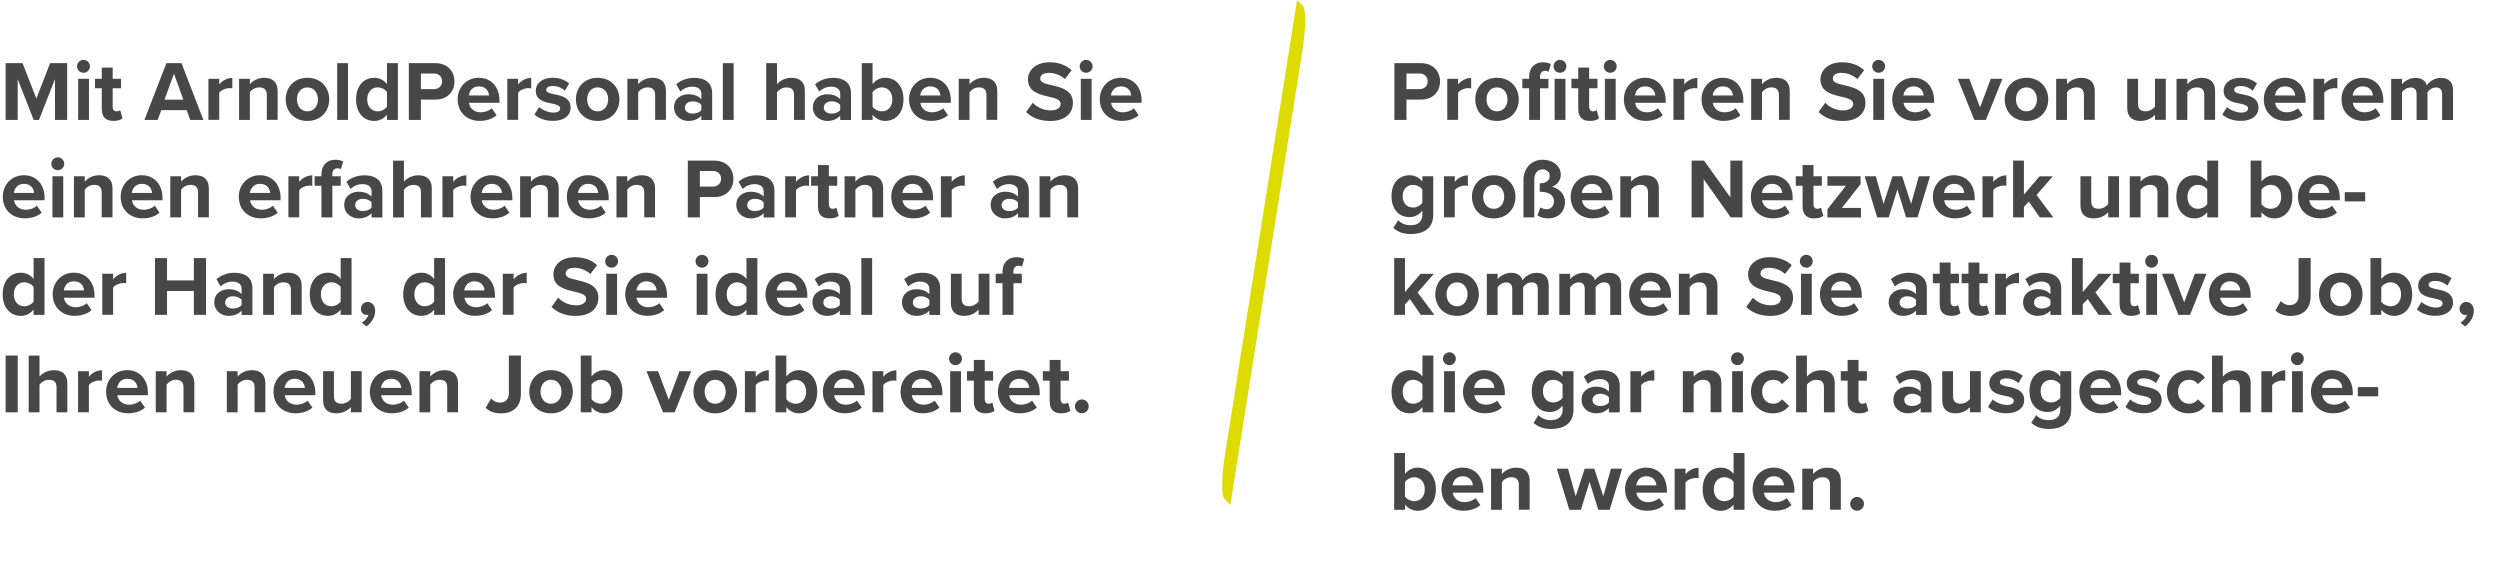 <?xml version="1.0" encoding="UTF-8"?>
<svg id="Ebene_2" data-name="Ebene 2" xmlns="http://www.w3.org/2000/svg" viewBox="0 0 538.67 124.24">
  <g id="Ebene_1-2" data-name="Ebene 1">
    <g>
      <g>
        <path d="M11.85,25.84v-8.8l-3.45,8.8h-1.14l-3.45-8.8v8.8H1.21V13.61h3.65l2.97,7.63,2.97-7.63h3.67v12.23h-2.62Z" fill="#484747"/>
        <path d="M16.6,14.29c0-.77,.64-1.39,1.39-1.39s1.39,.62,1.39,1.39-.62,1.39-1.39,1.39-1.39-.62-1.39-1.39Zm.24,11.55v-8.86h2.33v8.86h-2.33Z" fill="#484747"/>
        <path d="M21.93,23.64v-4.62h-1.47v-2.04h1.47v-2.42h2.35v2.42h1.8v2.04h-1.8v4c0,.55,.29,.97,.81,.97,.35,0,.68-.13,.81-.26l.5,1.76c-.35,.31-.97,.57-1.94,.57-1.63,0-2.51-.84-2.51-2.42Z" fill="#484747"/>
        <path d="M40.99,25.84l-.77-2.11h-5.47l-.77,2.11h-2.86l4.73-12.23h3.26l4.71,12.23h-2.84Zm-3.5-9.98l-2.04,5.61h4.05l-2.02-5.61Z" fill="#484747"/>
        <path d="M44.91,25.84v-8.86h2.33v1.21c.62-.79,1.72-1.41,2.82-1.41v2.27c-.17-.04-.39-.06-.64-.06-.77,0-1.8,.42-2.18,.99v5.85h-2.33Z" fill="#484747"/>
        <path d="M57.49,25.84v-5.36c0-1.23-.64-1.65-1.63-1.65-.92,0-1.63,.51-2.02,1.05v5.96h-2.33v-8.86h2.33v1.16c.57-.68,1.65-1.38,3.1-1.38,1.94,0,2.88,1.1,2.88,2.82v6.25h-2.33Z" fill="#484747"/>
        <path d="M61.56,21.4c0-2.51,1.76-4.64,4.68-4.64s4.7,2.13,4.7,4.64-1.76,4.66-4.7,4.66-4.68-2.13-4.68-4.66Zm6.95,0c0-1.38-.83-2.57-2.27-2.57s-2.26,1.19-2.26,2.57,.81,2.59,2.26,2.59,2.27-1.19,2.27-2.59Z" fill="#484747"/>
        <path d="M72.65,25.84V13.61h2.33v12.23h-2.33Z" fill="#484747"/>
        <path d="M83.38,25.84v-1.12c-.7,.86-1.67,1.34-2.73,1.34-2.24,0-3.93-1.69-3.93-4.64s1.67-4.66,3.93-4.66c1.05,0,2.04,.46,2.73,1.36v-4.51h2.35v12.23h-2.35Zm0-6c-.4-.59-1.23-1.01-2.02-1.01-1.32,0-2.24,1.05-2.24,2.59s.92,2.57,2.24,2.57c.79,0,1.61-.42,2.02-1.01v-3.14Z" fill="#484747"/>
        <path d="M88.09,25.84V13.61h5.72c2.66,0,4.11,1.8,4.11,3.94s-1.47,3.91-4.11,3.91h-3.12v4.38h-2.6Zm5.37-10h-2.77v3.37h2.77c1.03,0,1.8-.66,1.8-1.69s-.77-1.69-1.8-1.69Z" fill="#484747"/>
        <path d="M103.18,16.76c2.64,0,4.44,1.98,4.44,4.88v.51h-6.58c.15,1.12,1.05,2.05,2.55,2.05,.83,0,1.8-.33,2.37-.88l1.03,1.5c-.9,.83-2.27,1.23-3.65,1.23-2.7,0-4.73-1.82-4.73-4.66,0-2.57,1.89-4.64,4.59-4.64Zm-2.18,3.81h4.37c-.05-.84-.64-1.96-2.18-1.96-1.45,0-2.07,1.08-2.18,1.96Z" fill="#484747"/>
        <path d="M109.31,25.84v-8.86h2.33v1.21c.62-.79,1.72-1.41,2.82-1.41v2.27c-.17-.04-.39-.06-.64-.06-.77,0-1.8,.42-2.18,.99v5.85h-2.33Z" fill="#484747"/>
        <path d="M116.15,23.05c.64,.61,1.96,1.21,3.06,1.21,1.01,0,1.49-.35,1.49-.9,0-.62-.77-.84-1.78-1.05-1.52-.29-3.48-.66-3.48-2.77,0-1.49,1.3-2.79,3.63-2.79,1.5,0,2.7,.51,3.56,1.21l-.92,1.6c-.53-.57-1.54-1.03-2.62-1.03-.84,0-1.39,.31-1.39,.83,0,.55,.7,.75,1.69,.95,1.52,.29,3.56,.7,3.56,2.9,0,1.63-1.38,2.84-3.83,2.84-1.54,0-3.03-.51-3.96-1.38l1.01-1.63Z" fill="#484747"/>
        <path d="M124.09,21.4c0-2.51,1.76-4.64,4.68-4.64s4.7,2.13,4.7,4.64-1.76,4.66-4.7,4.66-4.68-2.13-4.68-4.66Zm6.95,0c0-1.38-.83-2.57-2.27-2.57s-2.26,1.19-2.26,2.57,.81,2.59,2.26,2.59,2.27-1.19,2.27-2.59Z" fill="#484747"/>
        <path d="M141.16,25.84v-5.36c0-1.23-.64-1.65-1.63-1.65-.92,0-1.63,.51-2.02,1.05v5.96h-2.33v-8.86h2.33v1.16c.57-.68,1.65-1.38,3.1-1.38,1.94,0,2.88,1.1,2.88,2.82v6.25h-2.33Z" fill="#484747"/>
        <path d="M151.12,25.84v-.92c-.61,.72-1.65,1.14-2.81,1.14-1.41,0-3.08-.95-3.08-2.93s1.67-2.82,3.08-2.82c1.17,0,2.22,.37,2.81,1.08v-1.23c0-.9-.77-1.49-1.94-1.49-.95,0-1.83,.35-2.59,1.05l-.88-1.56c1.08-.95,2.48-1.39,3.87-1.39,2.02,0,3.87,.81,3.87,3.36v5.72h-2.33Zm0-3.23c-.39-.51-1.12-.77-1.87-.77-.92,0-1.67,.5-1.67,1.34s.75,1.3,1.67,1.3c.75,0,1.49-.26,1.87-.77v-1.1Z" fill="#484747"/>
        <path d="M155.75,25.84V13.61h2.33v12.23h-2.33Z" fill="#484747"/>
        <path d="M171.09,25.84v-5.39c0-1.23-.64-1.61-1.65-1.61-.9,0-1.61,.51-2.02,1.05v5.96h-2.33V13.61h2.33v4.53c.57-.68,1.67-1.38,3.12-1.38,1.94,0,2.88,1.06,2.88,2.79v6.29h-2.33Z" fill="#484747"/>
        <path d="M181.04,25.84v-.92c-.61,.72-1.65,1.14-2.81,1.14-1.41,0-3.08-.95-3.08-2.93s1.67-2.82,3.08-2.82c1.17,0,2.22,.37,2.81,1.08v-1.23c0-.9-.77-1.49-1.94-1.49-.95,0-1.83,.35-2.59,1.05l-.88-1.56c1.08-.95,2.48-1.39,3.87-1.39,2.02,0,3.87,.81,3.87,3.36v5.72h-2.33Zm0-3.23c-.39-.51-1.12-.77-1.87-.77-.92,0-1.67,.5-1.67,1.34s.75,1.3,1.67,1.3c.75,0,1.49-.26,1.87-.77v-1.1Z" fill="#484747"/>
        <path d="M185.68,25.84V13.61h2.33v4.51c.7-.9,1.69-1.36,2.73-1.36,2.26,0,3.93,1.76,3.93,4.66s-1.69,4.64-3.93,4.64c-1.06,0-2.04-.48-2.73-1.34v1.12h-2.33Zm2.33-2.84c.39,.57,1.25,.99,2,.99,1.36,0,2.26-1.03,2.26-2.57s-.9-2.59-2.26-2.59c-.75,0-1.61,.44-2,1.03v3.14Z" fill="#484747"/>
        <path d="M200.44,16.76c2.64,0,4.44,1.98,4.44,4.88v.51h-6.58c.15,1.12,1.05,2.05,2.55,2.05,.83,0,1.8-.33,2.37-.88l1.03,1.5c-.9,.83-2.27,1.23-3.65,1.23-2.7,0-4.73-1.82-4.73-4.66,0-2.57,1.89-4.64,4.59-4.64Zm-2.18,3.81h4.37c-.05-.84-.64-1.96-2.18-1.96-1.45,0-2.07,1.08-2.18,1.96Z" fill="#484747"/>
        <path d="M212.55,25.84v-5.36c0-1.23-.64-1.65-1.63-1.65-.92,0-1.63,.51-2.02,1.05v5.96h-2.33v-8.86h2.33v1.16c.57-.68,1.65-1.38,3.1-1.38,1.94,0,2.88,1.1,2.88,2.82v6.25h-2.33Z" fill="#484747"/>
        <path d="M222.52,22.14c.86,.9,2.2,1.65,3.89,1.65,1.43,0,2.13-.68,2.13-1.38,0-.92-1.06-1.23-2.48-1.56-2-.46-4.57-1.01-4.57-3.74,0-2.04,1.76-3.69,4.64-3.69,1.94,0,3.56,.59,4.77,1.71l-1.45,1.91c-.99-.92-2.31-1.34-3.5-1.34s-1.8,.51-1.8,1.25c0,.83,1.03,1.08,2.44,1.41,2.02,.46,4.59,1.06,4.59,3.78,0,2.24-1.6,3.93-4.9,3.93-2.35,0-4.04-.79-5.19-1.94l1.43-1.98Z" fill="#484747"/>
        <path d="M232.64,14.29c0-.77,.64-1.39,1.39-1.39s1.39,.62,1.39,1.39-.62,1.39-1.39,1.39-1.39-.62-1.39-1.39Zm.24,11.55v-8.86h2.33v8.86h-2.33Z" fill="#484747"/>
        <path d="M241.54,16.76c2.64,0,4.44,1.98,4.44,4.88v.51h-6.58c.15,1.12,1.05,2.05,2.55,2.05,.83,0,1.8-.33,2.37-.88l1.03,1.5c-.9,.83-2.27,1.23-3.65,1.23-2.7,0-4.73-1.82-4.73-4.66,0-2.57,1.89-4.64,4.59-4.64Zm-2.18,3.81h4.37c-.05-.84-.64-1.96-2.18-1.96-1.45,0-2.07,1.08-2.18,1.96Z" fill="#484747"/>
        <path d="M5.17,37.76c2.64,0,4.44,1.98,4.44,4.88v.51H3.03c.15,1.12,1.05,2.05,2.55,2.05,.83,0,1.8-.33,2.37-.88l1.03,1.5c-.9,.83-2.27,1.23-3.65,1.23-2.7,0-4.73-1.82-4.73-4.66,0-2.57,1.89-4.64,4.59-4.64Zm-2.18,3.81H7.35c-.05-.84-.64-1.96-2.18-1.96-1.45,0-2.07,1.08-2.18,1.96Z" fill="#484747"/>
        <path d="M11.06,35.29c0-.77,.64-1.39,1.39-1.39s1.39,.62,1.39,1.39-.62,1.39-1.39,1.39-1.39-.62-1.39-1.39Zm.24,11.55v-8.86h2.33v8.86h-2.33Z" fill="#484747"/>
        <path d="M21.91,46.84v-5.36c0-1.23-.64-1.65-1.63-1.65-.92,0-1.63,.51-2.02,1.05v5.96h-2.33v-8.86h2.33v1.16c.57-.68,1.65-1.38,3.1-1.38,1.94,0,2.88,1.1,2.88,2.82v6.25h-2.33Z" fill="#484747"/>
        <path d="M30.57,37.76c2.64,0,4.44,1.98,4.44,4.88v.51h-6.58c.15,1.12,1.05,2.05,2.55,2.05,.83,0,1.8-.33,2.37-.88l1.03,1.5c-.9,.83-2.27,1.23-3.65,1.23-2.7,0-4.73-1.82-4.73-4.66,0-2.57,1.89-4.64,4.59-4.64Zm-2.18,3.81h4.37c-.05-.84-.64-1.96-2.18-1.96-1.45,0-2.07,1.08-2.18,1.96Z" fill="#484747"/>
        <path d="M42.67,46.84v-5.36c0-1.23-.64-1.65-1.63-1.65-.92,0-1.63,.51-2.02,1.05v5.96h-2.33v-8.86h2.33v1.16c.57-.68,1.65-1.38,3.1-1.38,1.94,0,2.88,1.1,2.88,2.82v6.25h-2.33Z" fill="#484747"/>
        <path d="M56.02,37.76c2.64,0,4.44,1.98,4.44,4.88v.51h-6.58c.15,1.12,1.05,2.05,2.55,2.05,.83,0,1.8-.33,2.37-.88l1.03,1.5c-.9,.83-2.27,1.23-3.65,1.23-2.7,0-4.73-1.82-4.73-4.66,0-2.57,1.89-4.64,4.59-4.64Zm-2.18,3.81h4.37c-.05-.84-.64-1.96-2.18-1.96-1.45,0-2.07,1.08-2.18,1.96Z" fill="#484747"/>
        <path d="M62.14,46.84v-8.86h2.33v1.21c.62-.79,1.72-1.41,2.82-1.41v2.27c-.17-.04-.39-.06-.64-.06-.77,0-1.8,.42-2.18,.99v5.85h-2.33Z" fill="#484747"/>
        <path d="M71.61,40.02v6.82h-2.35v-6.82h-1.47v-2.04h1.47v-.48c0-1.93,1.25-3.08,2.99-3.08,.66,0,1.27,.15,1.69,.37l-.48,1.65c-.2-.13-.48-.18-.75-.18-.66,0-1.1,.44-1.1,1.28v.44h1.8v2.04h-1.8Z" fill="#484747"/>
        <path d="M80.06,46.84v-.92c-.61,.72-1.65,1.14-2.81,1.14-1.41,0-3.08-.95-3.08-2.93s1.67-2.82,3.08-2.82c1.17,0,2.22,.37,2.81,1.08v-1.23c0-.9-.77-1.49-1.94-1.49-.95,0-1.83,.35-2.59,1.05l-.88-1.56c1.08-.95,2.48-1.39,3.87-1.39,2.02,0,3.87,.81,3.87,3.36v5.72h-2.33Zm0-3.23c-.39-.51-1.12-.77-1.87-.77-.92,0-1.67,.5-1.67,1.34s.75,1.3,1.67,1.3c.75,0,1.49-.26,1.87-.77v-1.1Z" fill="#484747"/>
        <path d="M90.7,46.84v-5.39c0-1.23-.64-1.61-1.65-1.61-.9,0-1.61,.51-2.02,1.05v5.96h-2.33v-12.23h2.33v4.53c.57-.68,1.67-1.38,3.12-1.38,1.94,0,2.88,1.06,2.88,2.79v6.29h-2.33Z" fill="#484747"/>
        <path d="M95.33,46.84v-8.86h2.33v1.21c.62-.79,1.72-1.41,2.82-1.41v2.27c-.17-.04-.39-.06-.64-.06-.77,0-1.8,.42-2.18,.99v5.85h-2.33Z" fill="#484747"/>
        <path d="M105.95,37.76c2.64,0,4.44,1.98,4.44,4.88v.51h-6.58c.15,1.12,1.05,2.05,2.55,2.05,.83,0,1.8-.33,2.37-.88l1.03,1.5c-.9,.83-2.27,1.23-3.65,1.23-2.7,0-4.73-1.82-4.73-4.66,0-2.57,1.89-4.64,4.59-4.64Zm-2.18,3.81h4.37c-.05-.84-.64-1.96-2.18-1.96-1.45,0-2.07,1.08-2.18,1.96Z" fill="#484747"/>
        <path d="M118.05,46.84v-5.36c0-1.23-.64-1.65-1.63-1.65-.92,0-1.63,.51-2.02,1.05v5.96h-2.33v-8.86h2.33v1.16c.57-.68,1.65-1.38,3.1-1.38,1.94,0,2.88,1.1,2.88,2.82v6.25h-2.33Z" fill="#484747"/>
        <path d="M126.71,37.76c2.64,0,4.44,1.98,4.44,4.88v.51h-6.58c.15,1.12,1.05,2.05,2.55,2.05,.83,0,1.8-.33,2.37-.88l1.03,1.5c-.9,.83-2.27,1.23-3.65,1.23-2.7,0-4.73-1.82-4.73-4.66,0-2.57,1.89-4.64,4.59-4.64Zm-2.18,3.81h4.37c-.05-.84-.64-1.96-2.18-1.96-1.45,0-2.07,1.08-2.18,1.96Z" fill="#484747"/>
        <path d="M138.81,46.84v-5.36c0-1.23-.64-1.65-1.63-1.65-.92,0-1.63,.51-2.02,1.05v5.96h-2.33v-8.86h2.33v1.16c.57-.68,1.65-1.38,3.1-1.38,1.94,0,2.88,1.1,2.88,2.82v6.25h-2.33Z" fill="#484747"/>
        <path d="M148.2,46.84v-12.23h5.72c2.66,0,4.11,1.8,4.11,3.94s-1.47,3.91-4.11,3.91h-3.12v4.38h-2.6Zm5.37-10h-2.77v3.37h2.77c1.03,0,1.8-.66,1.8-1.69s-.77-1.69-1.8-1.69Z" fill="#484747"/>
        <path d="M164.54,46.84v-.92c-.61,.72-1.65,1.14-2.81,1.14-1.41,0-3.08-.95-3.08-2.93s1.67-2.82,3.08-2.82c1.17,0,2.22,.37,2.81,1.08v-1.23c0-.9-.77-1.49-1.94-1.49-.95,0-1.83,.35-2.59,1.05l-.88-1.56c1.08-.95,2.48-1.39,3.87-1.39,2.02,0,3.87,.81,3.87,3.36v5.72h-2.33Zm0-3.23c-.39-.51-1.12-.77-1.87-.77-.92,0-1.67,.5-1.67,1.34s.75,1.3,1.67,1.3c.75,0,1.49-.26,1.87-.77v-1.1Z" fill="#484747"/>
        <path d="M169.18,46.84v-8.86h2.33v1.21c.62-.79,1.72-1.41,2.82-1.41v2.27c-.17-.04-.39-.06-.64-.06-.77,0-1.8,.42-2.18,.99v5.85h-2.33Z" fill="#484747"/>
        <path d="M176.24,44.64v-4.62h-1.47v-2.04h1.47v-2.42h2.35v2.42h1.8v2.04h-1.8v4c0,.55,.29,.97,.81,.97,.35,0,.68-.13,.81-.26l.5,1.76c-.35,.31-.97,.57-1.94,.57-1.63,0-2.51-.84-2.51-2.42Z" fill="#484747"/>
        <path d="M187.96,46.84v-5.36c0-1.23-.64-1.65-1.63-1.65-.92,0-1.63,.51-2.02,1.05v5.96h-2.33v-8.86h2.33v1.16c.57-.68,1.65-1.38,3.1-1.38,1.94,0,2.88,1.1,2.88,2.82v6.25h-2.33Z" fill="#484747"/>
        <path d="M196.61,37.76c2.64,0,4.44,1.98,4.44,4.88v.51h-6.58c.15,1.12,1.05,2.05,2.55,2.05,.83,0,1.8-.33,2.37-.88l1.03,1.5c-.9,.83-2.27,1.23-3.65,1.23-2.7,0-4.73-1.82-4.73-4.66,0-2.57,1.89-4.64,4.59-4.64Zm-2.18,3.81h4.37c-.05-.84-.64-1.96-2.18-1.96-1.45,0-2.07,1.08-2.18,1.96Z" fill="#484747"/>
        <path d="M202.73,46.84v-8.86h2.33v1.21c.62-.79,1.72-1.41,2.82-1.41v2.27c-.17-.04-.39-.06-.64-.06-.77,0-1.8,.42-2.18,.99v5.85h-2.33Z" fill="#484747"/>
        <path d="M219.35,46.84v-.92c-.61,.72-1.65,1.14-2.81,1.14-1.41,0-3.08-.95-3.08-2.93s1.67-2.82,3.08-2.82c1.17,0,2.22,.37,2.81,1.08v-1.23c0-.9-.77-1.49-1.94-1.49-.95,0-1.83,.35-2.59,1.05l-.88-1.56c1.08-.95,2.48-1.39,3.87-1.39,2.02,0,3.87,.81,3.87,3.36v5.72h-2.33Zm0-3.23c-.39-.51-1.12-.77-1.87-.77-.92,0-1.67,.5-1.67,1.34s.75,1.3,1.67,1.3c.75,0,1.49-.26,1.87-.77v-1.1Z" fill="#484747"/>
        <path d="M229.97,46.84v-5.36c0-1.23-.64-1.65-1.63-1.65-.92,0-1.63,.51-2.02,1.05v5.96h-2.33v-8.86h2.33v1.16c.57-.68,1.65-1.38,3.1-1.38,1.94,0,2.88,1.1,2.88,2.82v6.25h-2.33Z" fill="#484747"/>
        <path d="M7.24,67.84v-1.12c-.7,.86-1.67,1.34-2.73,1.34-2.24,0-3.93-1.69-3.93-4.64s1.67-4.66,3.93-4.66c1.05,0,2.04,.46,2.73,1.36v-4.51h2.35v12.23h-2.35Zm0-6c-.4-.59-1.23-1.01-2.02-1.01-1.32,0-2.24,1.05-2.24,2.59s.92,2.57,2.24,2.57c.79,0,1.61-.42,2.02-1.01v-3.14Z" fill="#484747"/>
        <path d="M15.92,58.76c2.64,0,4.44,1.98,4.44,4.88v.51h-6.58c.15,1.12,1.05,2.05,2.55,2.05,.83,0,1.8-.33,2.37-.88l1.03,1.5c-.9,.83-2.27,1.23-3.65,1.23-2.7,0-4.73-1.82-4.73-4.66,0-2.57,1.89-4.64,4.59-4.64Zm-2.18,3.81h4.37c-.05-.84-.64-1.96-2.18-1.96-1.45,0-2.07,1.08-2.18,1.96Z" fill="#484747"/>
        <path d="M22.04,67.84v-8.86h2.33v1.21c.62-.79,1.72-1.41,2.82-1.41v2.27c-.17-.04-.39-.06-.64-.06-.77,0-1.8,.42-2.18,.99v5.85h-2.33Z" fill="#484747"/>
        <path d="M41.77,67.84v-5.14h-5.78v5.14h-2.6v-12.23h2.6v4.81h5.78v-4.81h2.62v12.23h-2.62Z" fill="#484747"/>
        <path d="M52.06,67.84v-.92c-.61,.72-1.65,1.14-2.81,1.14-1.41,0-3.08-.95-3.08-2.93s1.67-2.82,3.08-2.82c1.17,0,2.22,.37,2.81,1.08v-1.23c0-.9-.77-1.49-1.94-1.49-.95,0-1.83,.35-2.59,1.05l-.88-1.56c1.08-.95,2.48-1.39,3.87-1.39,2.02,0,3.87,.81,3.87,3.36v5.72h-2.33Zm0-3.23c-.39-.51-1.12-.77-1.87-.77-.92,0-1.67,.5-1.67,1.34s.75,1.3,1.67,1.3c.75,0,1.49-.26,1.87-.77v-1.1Z" fill="#484747"/>
        <path d="M62.68,67.84v-5.36c0-1.23-.64-1.65-1.63-1.65-.92,0-1.63,.51-2.02,1.05v5.96h-2.33v-8.86h2.33v1.16c.57-.68,1.65-1.38,3.1-1.38,1.94,0,2.88,1.1,2.88,2.82v6.25h-2.33Z" fill="#484747"/>
        <path d="M73.4,67.84v-1.12c-.7,.86-1.67,1.34-2.73,1.34-2.24,0-3.93-1.69-3.93-4.64s1.67-4.66,3.93-4.66c1.05,0,2.04,.46,2.73,1.36v-4.51h2.35v12.23h-2.35Zm0-6c-.4-.59-1.23-1.01-2.02-1.01-1.32,0-2.24,1.05-2.24,2.59s.92,2.57,2.24,2.57c.79,0,1.61-.42,2.02-1.01v-3.14Z" fill="#484747"/>
        <path d="M77.95,69.53c.59-.31,1.27-1.06,1.41-1.71-.06,.02-.22,.05-.35,.05-.7,0-1.25-.55-1.25-1.34s.66-1.47,1.43-1.47c.86,0,1.65,.68,1.65,1.87,0,1.38-.77,2.6-1.89,3.41l-1.01-.83Z" fill="#484747"/>
        <path d="M93.54,67.84v-1.12c-.7,.86-1.67,1.34-2.73,1.34-2.24,0-3.93-1.69-3.93-4.64s1.67-4.66,3.93-4.66c1.05,0,2.04,.46,2.73,1.36v-4.51h2.35v12.23h-2.35Zm0-6c-.4-.59-1.23-1.01-2.02-1.01-1.32,0-2.24,1.05-2.24,2.59s.92,2.57,2.24,2.57c.79,0,1.61-.42,2.02-1.01v-3.14Z" fill="#484747"/>
        <path d="M102.21,58.76c2.64,0,4.44,1.98,4.44,4.88v.51h-6.58c.15,1.12,1.05,2.05,2.55,2.05,.83,0,1.8-.33,2.37-.88l1.03,1.5c-.9,.83-2.27,1.23-3.65,1.23-2.7,0-4.73-1.82-4.73-4.66,0-2.57,1.89-4.64,4.59-4.64Zm-2.18,3.81h4.37c-.05-.84-.64-1.96-2.18-1.96-1.45,0-2.07,1.08-2.18,1.96Z" fill="#484747"/>
        <path d="M108.34,67.84v-8.86h2.33v1.21c.62-.79,1.72-1.41,2.82-1.41v2.27c-.17-.04-.39-.06-.64-.06-.77,0-1.8,.42-2.18,.99v5.85h-2.33Z" fill="#484747"/>
        <path d="M120.27,64.14c.86,.9,2.2,1.65,3.89,1.65,1.43,0,2.13-.68,2.13-1.38,0-.92-1.06-1.23-2.48-1.56-2-.46-4.57-1.01-4.57-3.74,0-2.04,1.76-3.69,4.64-3.69,1.94,0,3.56,.59,4.77,1.71l-1.45,1.91c-.99-.92-2.31-1.34-3.5-1.34s-1.8,.51-1.8,1.25c0,.83,1.03,1.08,2.44,1.41,2.02,.46,4.59,1.06,4.59,3.78,0,2.24-1.6,3.93-4.9,3.93-2.35,0-4.04-.79-5.19-1.94l1.43-1.98Z" fill="#484747"/>
        <path d="M130.39,56.29c0-.77,.64-1.39,1.39-1.39s1.39,.62,1.39,1.39-.62,1.39-1.39,1.39-1.39-.62-1.39-1.39Zm.24,11.55v-8.86h2.33v8.86h-2.33Z" fill="#484747"/>
        <path d="M139.29,58.76c2.64,0,4.44,1.98,4.44,4.88v.51h-6.58c.15,1.12,1.05,2.05,2.55,2.05,.83,0,1.8-.33,2.37-.88l1.03,1.5c-.9,.83-2.27,1.23-3.65,1.23-2.7,0-4.73-1.82-4.73-4.66,0-2.57,1.89-4.64,4.59-4.64Zm-2.18,3.81h4.37c-.05-.84-.64-1.96-2.18-1.96-1.45,0-2.07,1.08-2.18,1.96Z" fill="#484747"/>
        <path d="M149.87,56.29c0-.77,.64-1.39,1.39-1.39s1.39,.62,1.39,1.39-.62,1.39-1.39,1.39-1.39-.62-1.39-1.39Zm.24,11.55v-8.86h2.33v8.86h-2.33Z" fill="#484747"/>
        <path d="M160.84,67.84v-1.12c-.7,.86-1.67,1.34-2.73,1.34-2.24,0-3.93-1.69-3.93-4.64s1.67-4.66,3.93-4.66c1.05,0,2.04,.46,2.73,1.36v-4.51h2.35v12.23h-2.35Zm0-6c-.4-.59-1.23-1.01-2.02-1.01-1.32,0-2.24,1.05-2.24,2.59s.92,2.57,2.24,2.57c.79,0,1.61-.42,2.02-1.01v-3.14Z" fill="#484747"/>
        <path d="M169.51,58.76c2.64,0,4.44,1.98,4.44,4.88v.51h-6.58c.15,1.12,1.05,2.05,2.55,2.05,.83,0,1.8-.33,2.37-.88l1.03,1.5c-.9,.83-2.27,1.23-3.65,1.23-2.7,0-4.73-1.82-4.73-4.66,0-2.57,1.89-4.64,4.59-4.64Zm-2.18,3.81h4.37c-.05-.84-.64-1.96-2.18-1.96-1.45,0-2.07,1.08-2.18,1.96Z" fill="#484747"/>
        <path d="M180.95,67.84v-.92c-.61,.72-1.65,1.14-2.81,1.14-1.41,0-3.08-.95-3.08-2.93s1.67-2.82,3.08-2.82c1.17,0,2.22,.37,2.81,1.08v-1.23c0-.9-.77-1.49-1.94-1.49-.95,0-1.83,.35-2.59,1.05l-.88-1.56c1.08-.95,2.48-1.39,3.87-1.39,2.02,0,3.87,.81,3.87,3.36v5.72h-2.33Zm0-3.23c-.39-.51-1.12-.77-1.87-.77-.92,0-1.67,.5-1.67,1.34s.75,1.3,1.67,1.3c.75,0,1.49-.26,1.87-.77v-1.1Z" fill="#484747"/>
        <path d="M185.59,67.84v-12.23h2.33v12.23h-2.33Z" fill="#484747"/>
        <path d="M200.24,67.84v-.92c-.61,.72-1.65,1.14-2.81,1.14-1.41,0-3.08-.95-3.08-2.93s1.67-2.82,3.08-2.82c1.17,0,2.22,.37,2.81,1.08v-1.23c0-.9-.77-1.49-1.94-1.49-.95,0-1.83,.35-2.59,1.05l-.88-1.56c1.08-.95,2.48-1.39,3.87-1.39,2.02,0,3.87,.81,3.87,3.36v5.72h-2.33Zm0-3.23c-.39-.51-1.12-.77-1.87-.77-.92,0-1.67,.5-1.67,1.34s.75,1.3,1.67,1.3c.75,0,1.49-.26,1.87-.77v-1.1Z" fill="#484747"/>
        <path d="M210.86,67.84v-1.12c-.61,.68-1.67,1.34-3.12,1.34-1.94,0-2.86-1.06-2.86-2.79v-6.29h2.33v5.37c0,1.23,.64,1.63,1.63,1.63,.9,0,1.61-.5,2.02-1.01v-6h2.33v8.86h-2.33Z" fill="#484747"/>
        <path d="M218.36,61.02v6.82h-2.35v-6.82h-1.47v-2.04h1.47v-.48c0-1.93,1.25-3.08,2.99-3.08,.66,0,1.27,.15,1.69,.37l-.48,1.65c-.2-.13-.48-.18-.75-.18-.66,0-1.1,.44-1.1,1.28v.44h1.8v2.04h-1.8Z" fill="#484747"/>
        <path d="M1.21,88.84v-12.23H3.82v12.23H1.21Z" fill="#484747"/>
        <path d="M12.18,88.84v-5.39c0-1.23-.64-1.61-1.65-1.61-.9,0-1.61,.51-2.02,1.05v5.96h-2.33v-12.23h2.33v4.53c.57-.68,1.67-1.38,3.12-1.38,1.94,0,2.88,1.06,2.88,2.79v6.29h-2.33Z" fill="#484747"/>
        <path d="M16.82,88.84v-8.86h2.33v1.21c.62-.79,1.72-1.41,2.82-1.41v2.27c-.17-.04-.39-.06-.64-.06-.77,0-1.8,.42-2.18,.99v5.85h-2.33Z" fill="#484747"/>
        <path d="M27.43,79.76c2.64,0,4.44,1.98,4.44,4.88v.51h-6.58c.15,1.12,1.05,2.05,2.55,2.05,.83,0,1.8-.33,2.37-.88l1.03,1.5c-.9,.83-2.27,1.23-3.65,1.23-2.7,0-4.73-1.82-4.73-4.66,0-2.57,1.89-4.64,4.59-4.64Zm-2.18,3.81h4.37c-.05-.84-.64-1.96-2.18-1.96-1.45,0-2.07,1.08-2.18,1.96Z" fill="#484747"/>
        <path d="M39.54,88.84v-5.36c0-1.23-.64-1.65-1.63-1.65-.92,0-1.63,.51-2.02,1.05v5.96h-2.33v-8.86h2.33v1.16c.57-.68,1.65-1.38,3.1-1.38,1.94,0,2.88,1.1,2.88,2.82v6.25h-2.33Z" fill="#484747"/>
        <path d="M54.85,88.84v-5.36c0-1.23-.64-1.65-1.63-1.65-.92,0-1.63,.51-2.02,1.05v5.96h-2.33v-8.86h2.33v1.16c.57-.68,1.65-1.38,3.1-1.38,1.94,0,2.88,1.1,2.88,2.82v6.25h-2.33Z" fill="#484747"/>
        <path d="M63.5,79.76c2.64,0,4.44,1.98,4.44,4.88v.51h-6.58c.15,1.12,1.05,2.05,2.55,2.05,.83,0,1.8-.33,2.37-.88l1.03,1.5c-.9,.83-2.27,1.23-3.65,1.23-2.7,0-4.73-1.82-4.73-4.66,0-2.57,1.89-4.64,4.59-4.64Zm-2.18,3.81h4.37c-.05-.84-.64-1.96-2.18-1.96-1.45,0-2.07,1.08-2.18,1.96Z" fill="#484747"/>
        <path d="M75.6,88.84v-1.12c-.61,.68-1.67,1.34-3.12,1.34-1.94,0-2.86-1.06-2.86-2.79v-6.29h2.33v5.37c0,1.23,.64,1.63,1.63,1.63,.9,0,1.61-.5,2.02-1.01v-6h2.33v8.86h-2.33Z" fill="#484747"/>
        <path d="M84.26,79.76c2.64,0,4.44,1.98,4.44,4.88v.51h-6.58c.15,1.12,1.05,2.05,2.55,2.05,.83,0,1.8-.33,2.37-.88l1.03,1.5c-.9,.83-2.27,1.23-3.65,1.23-2.7,0-4.73-1.82-4.73-4.66,0-2.57,1.89-4.64,4.59-4.64Zm-2.18,3.81h4.37c-.05-.84-.64-1.96-2.18-1.96-1.45,0-2.07,1.08-2.18,1.96Z" fill="#484747"/>
        <path d="M96.36,88.84v-5.36c0-1.23-.64-1.65-1.63-1.65-.92,0-1.63,.51-2.02,1.05v5.96h-2.33v-8.86h2.33v1.16c.57-.68,1.65-1.38,3.1-1.38,1.94,0,2.88,1.1,2.88,2.82v6.25h-2.33Z" fill="#484747"/>
        <path d="M105.79,85.87c.48,.46,1.1,.88,1.94,.88,1.16,0,1.91-.77,1.91-1.96v-8.18h2.6v8.22c0,2.9-1.8,4.24-4.31,4.24-1.25,0-2.4-.33-3.28-1.19l1.14-2Z" fill="#484747"/>
        <path d="M114.04,84.4c0-2.51,1.76-4.64,4.68-4.64s4.7,2.13,4.7,4.64-1.76,4.66-4.7,4.66-4.68-2.13-4.68-4.66Zm6.95,0c0-1.38-.83-2.57-2.27-2.57s-2.26,1.19-2.26,2.57,.81,2.59,2.26,2.59,2.27-1.19,2.27-2.59Z" fill="#484747"/>
        <path d="M125.13,88.84v-12.23h2.33v4.51c.7-.9,1.69-1.36,2.73-1.36,2.26,0,3.93,1.76,3.93,4.66s-1.69,4.64-3.93,4.64c-1.06,0-2.04-.48-2.73-1.34v1.12h-2.33Zm2.33-2.84c.39,.57,1.25,.99,2,.99,1.36,0,2.26-1.03,2.26-2.57s-.9-2.59-2.26-2.59c-.75,0-1.61,.44-2,1.03v3.14Z" fill="#484747"/>
        <path d="M142.86,88.84l-3.56-8.86h2.49l2.31,6.16,2.31-6.16h2.51l-3.56,8.86h-2.51Z" fill="#484747"/>
        <path d="M149.41,84.4c0-2.51,1.76-4.64,4.68-4.64s4.7,2.13,4.7,4.64-1.76,4.66-4.7,4.66-4.68-2.13-4.68-4.66Zm6.95,0c0-1.38-.83-2.57-2.27-2.57s-2.26,1.19-2.26,2.57,.81,2.59,2.26,2.59,2.27-1.19,2.27-2.59Z" fill="#484747"/>
        <path d="M160.5,88.84v-8.86h2.33v1.21c.62-.79,1.72-1.41,2.82-1.41v2.27c-.17-.04-.39-.06-.64-.06-.77,0-1.8,.42-2.18,.99v5.85h-2.33Z" fill="#484747"/>
        <path d="M167.1,88.84v-12.23h2.33v4.51c.7-.9,1.69-1.36,2.73-1.36,2.26,0,3.93,1.76,3.93,4.66s-1.69,4.64-3.93,4.64c-1.06,0-2.04-.48-2.73-1.34v1.12h-2.33Zm2.33-2.84c.39,.57,1.25,.99,2,.99,1.36,0,2.26-1.03,2.26-2.57s-.9-2.59-2.26-2.59c-.75,0-1.61,.44-2,1.03v3.14Z" fill="#484747"/>
        <path d="M181.87,79.76c2.64,0,4.44,1.98,4.44,4.88v.51h-6.58c.15,1.12,1.05,2.05,2.55,2.05,.83,0,1.8-.33,2.37-.88l1.03,1.5c-.9,.83-2.27,1.23-3.65,1.23-2.7,0-4.73-1.82-4.73-4.66,0-2.57,1.89-4.64,4.59-4.64Zm-2.18,3.81h4.37c-.05-.84-.64-1.96-2.18-1.96-1.45,0-2.07,1.08-2.18,1.96Z" fill="#484747"/>
        <path d="M187.99,88.84v-8.86h2.33v1.21c.62-.79,1.72-1.41,2.82-1.41v2.27c-.17-.04-.39-.06-.64-.06-.77,0-1.8,.42-2.18,.99v5.85h-2.33Z" fill="#484747"/>
        <path d="M198.61,79.76c2.64,0,4.44,1.98,4.44,4.88v.51h-6.58c.15,1.12,1.05,2.05,2.55,2.05,.83,0,1.8-.33,2.37-.88l1.03,1.5c-.9,.83-2.27,1.23-3.65,1.23-2.7,0-4.73-1.82-4.73-4.66,0-2.57,1.89-4.64,4.59-4.64Zm-2.18,3.81h4.37c-.05-.84-.64-1.96-2.18-1.96-1.45,0-2.07,1.08-2.18,1.96Z" fill="#484747"/>
        <path d="M204.49,77.29c0-.77,.64-1.39,1.39-1.39s1.39,.62,1.39,1.39-.62,1.39-1.39,1.39-1.39-.62-1.39-1.39Zm.24,11.55v-8.86h2.33v8.86h-2.33Z" fill="#484747"/>
        <path d="M209.83,86.64v-4.62h-1.47v-2.04h1.47v-2.42h2.35v2.42h1.8v2.04h-1.8v4c0,.55,.29,.97,.81,.97,.35,0,.68-.13,.81-.26l.5,1.76c-.35,.31-.97,.57-1.94,.57-1.63,0-2.51-.84-2.51-2.42Z" fill="#484747"/>
        <path d="M219.59,79.76c2.64,0,4.44,1.98,4.44,4.88v.51h-6.58c.15,1.12,1.05,2.05,2.55,2.05,.83,0,1.8-.33,2.37-.88l1.03,1.5c-.9,.83-2.27,1.23-3.65,1.23-2.7,0-4.73-1.82-4.73-4.66,0-2.57,1.89-4.64,4.59-4.64Zm-2.18,3.81h4.37c-.05-.84-.64-1.96-2.18-1.96-1.45,0-2.07,1.08-2.18,1.96Z" fill="#484747"/>
        <path d="M226.17,86.64v-4.62h-1.47v-2.04h1.47v-2.42h2.35v2.42h1.8v2.04h-1.8v4c0,.55,.29,.97,.81,.97,.35,0,.68-.13,.81-.26l.5,1.76c-.35,.31-.97,.57-1.94,.57-1.63,0-2.51-.84-2.51-2.42Z" fill="#484747"/>
        <path d="M233.1,86.07c.81,0,1.49,.68,1.49,1.49s-.68,1.49-1.49,1.49-1.49-.68-1.49-1.49,.68-1.49,1.49-1.49Z" fill="#484747"/>
      </g>
      <g>
        <path d="M300.45,25.84V13.61h5.72c2.66,0,4.11,1.8,4.11,3.94s-1.47,3.91-4.11,3.91h-3.12v4.38h-2.6Zm5.37-10h-2.77v3.37h2.77c1.03,0,1.8-.66,1.8-1.69s-.77-1.69-1.8-1.69Z" fill="#484747"/>
        <path d="M311.84,25.84v-8.86h2.33v1.21c.62-.79,1.72-1.41,2.82-1.41v2.27c-.17-.04-.39-.06-.64-.06-.77,0-1.8,.42-2.18,.99v5.85h-2.33Z" fill="#484747"/>
        <path d="M317.87,21.4c0-2.51,1.76-4.64,4.68-4.64s4.7,2.13,4.7,4.64-1.76,4.66-4.7,4.66-4.68-2.13-4.68-4.66Zm6.95,0c0-1.38-.83-2.57-2.27-2.57s-2.26,1.19-2.26,2.57,.81,2.59,2.26,2.59,2.27-1.19,2.27-2.59Z" fill="#484747"/>
        <path d="M331.83,25.84h-2.35v-6.82h-1.47v-2.04h1.47v-.48c0-1.93,1.25-3.08,2.99-3.08,.66,0,1.27,.15,1.69,.37l-.48,1.69c-.18-.13-.44-.22-.75-.22-.66,0-1.1,.44-1.1,1.25v.48h1.8v2.04h-1.8v6.82Zm2.9-11.55c0-.77,.64-1.39,1.39-1.39s1.39,.62,1.39,1.39-.62,1.39-1.39,1.39-1.39-.62-1.39-1.39Zm.24,11.55v-8.86h2.33v8.86h-2.33Z" fill="#484747"/>
        <path d="M340.06,23.64v-4.62h-1.47v-2.04h1.47v-2.42h2.35v2.42h1.8v2.04h-1.8v4c0,.55,.29,.97,.81,.97,.35,0,.68-.13,.81-.26l.5,1.76c-.35,.31-.97,.57-1.94,.57-1.63,0-2.51-.84-2.51-2.42Z" fill="#484747"/>
        <path d="M345.56,14.29c0-.77,.64-1.39,1.39-1.39s1.39,.62,1.39,1.39-.62,1.39-1.39,1.39-1.39-.62-1.39-1.39Zm.24,11.55v-8.86h2.33v8.86h-2.33Z" fill="#484747"/>
        <path d="M354.46,16.76c2.64,0,4.44,1.98,4.44,4.88v.51h-6.58c.15,1.12,1.05,2.05,2.55,2.05,.83,0,1.8-.33,2.37-.88l1.03,1.5c-.9,.83-2.27,1.23-3.65,1.23-2.7,0-4.73-1.82-4.73-4.66,0-2.57,1.89-4.64,4.59-4.64Zm-2.18,3.81h4.37c-.05-.84-.64-1.96-2.18-1.96-1.45,0-2.07,1.08-2.18,1.96Z" fill="#484747"/>
        <path d="M360.58,25.84v-8.86h2.33v1.21c.62-.79,1.72-1.41,2.82-1.41v2.27c-.17-.04-.39-.06-.64-.06-.77,0-1.8,.42-2.18,.99v5.85h-2.33Z" fill="#484747"/>
        <path d="M371.2,16.76c2.64,0,4.44,1.98,4.44,4.88v.51h-6.58c.15,1.12,1.05,2.05,2.55,2.05,.83,0,1.8-.33,2.37-.88l1.03,1.5c-.9,.83-2.27,1.23-3.65,1.23-2.7,0-4.73-1.82-4.73-4.66,0-2.57,1.89-4.64,4.59-4.64Zm-2.18,3.81h4.37c-.05-.84-.64-1.96-2.18-1.96-1.45,0-2.07,1.08-2.18,1.96Z" fill="#484747"/>
        <path d="M383.3,25.84v-5.36c0-1.23-.64-1.65-1.63-1.65-.92,0-1.63,.51-2.02,1.05v5.96h-2.33v-8.86h2.33v1.16c.57-.68,1.65-1.38,3.1-1.38,1.94,0,2.88,1.1,2.88,2.82v6.25h-2.33Z" fill="#484747"/>
        <path d="M393.28,22.14c.86,.9,2.2,1.65,3.89,1.65,1.43,0,2.13-.68,2.13-1.38,0-.92-1.06-1.23-2.48-1.56-2-.46-4.57-1.01-4.57-3.74,0-2.04,1.76-3.69,4.64-3.69,1.94,0,3.56,.59,4.77,1.71l-1.45,1.91c-.99-.92-2.31-1.34-3.5-1.34s-1.8,.51-1.8,1.25c0,.83,1.03,1.08,2.44,1.41,2.02,.46,4.59,1.06,4.59,3.78,0,2.24-1.6,3.93-4.9,3.93-2.35,0-4.04-.79-5.19-1.94l1.43-1.98Z" fill="#484747"/>
        <path d="M403.4,14.29c0-.77,.64-1.39,1.39-1.39s1.39,.62,1.39,1.39-.62,1.39-1.39,1.39-1.39-.62-1.39-1.39Zm.24,11.55v-8.86h2.33v8.86h-2.33Z" fill="#484747"/>
        <path d="M412.29,16.76c2.64,0,4.44,1.98,4.44,4.88v.51h-6.58c.15,1.12,1.05,2.05,2.55,2.05,.83,0,1.8-.33,2.37-.88l1.03,1.5c-.9,.83-2.27,1.23-3.65,1.23-2.7,0-4.73-1.82-4.73-4.66,0-2.57,1.89-4.64,4.59-4.64Zm-2.18,3.81h4.37c-.05-.84-.64-1.96-2.18-1.96-1.45,0-2.07,1.08-2.18,1.96Z" fill="#484747"/>
        <path d="M425.4,25.84l-3.56-8.86h2.49l2.31,6.16,2.31-6.16h2.51l-3.56,8.86h-2.51Z" fill="#484747"/>
        <path d="M431.95,21.4c0-2.51,1.76-4.64,4.68-4.64s4.7,2.13,4.7,4.64-1.76,4.66-4.7,4.66-4.68-2.13-4.68-4.66Zm6.95,0c0-1.38-.83-2.57-2.27-2.57s-2.26,1.19-2.26,2.57,.81,2.59,2.26,2.59,2.27-1.19,2.27-2.59Z" fill="#484747"/>
        <path d="M449.02,25.84v-5.36c0-1.23-.64-1.65-1.63-1.65-.92,0-1.63,.51-2.02,1.05v5.96h-2.33v-8.86h2.33v1.16c.57-.68,1.65-1.38,3.1-1.38,1.94,0,2.88,1.1,2.88,2.82v6.25h-2.33Z" fill="#484747"/>
        <path d="M464.33,25.84v-1.12c-.61,.68-1.67,1.34-3.12,1.34-1.94,0-2.86-1.06-2.86-2.79v-6.29h2.33v5.37c0,1.23,.64,1.63,1.63,1.63,.9,0,1.61-.5,2.02-1.01v-6h2.33v8.86h-2.33Z" fill="#484747"/>
        <path d="M474.95,25.84v-5.36c0-1.23-.64-1.65-1.63-1.65-.92,0-1.63,.51-2.02,1.05v5.96h-2.33v-8.86h2.33v1.16c.57-.68,1.65-1.38,3.1-1.38,1.94,0,2.88,1.1,2.88,2.82v6.25h-2.33Z" fill="#484747"/>
        <path d="M479.83,23.05c.64,.61,1.96,1.21,3.06,1.21,1.01,0,1.49-.35,1.49-.9,0-.62-.77-.84-1.78-1.05-1.52-.29-3.48-.66-3.48-2.77,0-1.49,1.3-2.79,3.63-2.79,1.5,0,2.7,.51,3.56,1.21l-.92,1.6c-.53-.57-1.54-1.03-2.62-1.03-.84,0-1.39,.31-1.39,.83,0,.55,.7,.75,1.69,.95,1.52,.29,3.56,.7,3.56,2.9,0,1.63-1.38,2.84-3.83,2.84-1.54,0-3.03-.51-3.96-1.38l1.01-1.63Z" fill="#484747"/>
        <path d="M492.35,16.76c2.64,0,4.44,1.98,4.44,4.88v.51h-6.58c.15,1.12,1.05,2.05,2.55,2.05,.83,0,1.8-.33,2.37-.88l1.03,1.5c-.9,.83-2.27,1.23-3.65,1.23-2.7,0-4.73-1.82-4.73-4.66,0-2.57,1.89-4.64,4.59-4.64Zm-2.18,3.81h4.37c-.05-.84-.64-1.96-2.18-1.96-1.45,0-2.07,1.08-2.18,1.96Z" fill="#484747"/>
        <path d="M498.48,25.84v-8.86h2.33v1.21c.62-.79,1.72-1.41,2.82-1.41v2.27c-.17-.04-.39-.06-.64-.06-.77,0-1.8,.42-2.18,.99v5.85h-2.33Z" fill="#484747"/>
        <path d="M509.09,16.76c2.64,0,4.44,1.98,4.44,4.88v.51h-6.58c.15,1.12,1.05,2.05,2.55,2.05,.83,0,1.8-.33,2.37-.88l1.03,1.5c-.9,.83-2.27,1.23-3.65,1.23-2.7,0-4.73-1.82-4.73-4.66,0-2.57,1.89-4.64,4.59-4.64Zm-2.18,3.81h4.37c-.05-.84-.64-1.96-2.18-1.96-1.45,0-2.07,1.08-2.18,1.96Z" fill="#484747"/>
        <path d="M526.2,25.84v-5.59c0-.83-.37-1.41-1.32-1.41-.83,0-1.5,.55-1.83,1.03v5.98h-2.35v-5.59c0-.83-.37-1.41-1.32-1.41-.81,0-1.49,.55-1.83,1.05v5.96h-2.33v-8.86h2.33v1.16c.37-.53,1.54-1.38,2.9-1.38s2.13,.61,2.46,1.61c.51-.81,1.69-1.61,3.04-1.61,1.63,0,2.6,.86,2.6,2.68v6.4h-2.35Z" fill="#484747"/>
        <path d="M301.26,47.43c.72,.79,1.65,1.1,2.77,1.1s2.44-.5,2.44-2.24v-.9c-.7,.88-1.65,1.39-2.73,1.39-2.22,0-3.91-1.56-3.91-4.51s1.67-4.51,3.91-4.51c1.06,0,2.02,.46,2.73,1.36v-1.14h2.35v8.25c0,3.37-2.6,4.2-4.79,4.2-1.52,0-2.71-.35-3.81-1.32l1.05-1.69Zm5.21-6.58c-.39-.59-1.23-1.01-2-1.01-1.32,0-2.24,.92-2.24,2.44s.92,2.44,2.24,2.44c.77,0,1.61-.44,2-1.01v-2.86Z" fill="#484747"/>
        <path d="M311.13,46.84v-8.86h2.33v1.21c.62-.79,1.72-1.41,2.82-1.41v2.27c-.17-.04-.39-.06-.64-.06-.77,0-1.8,.42-2.18,.99v5.85h-2.33Z" fill="#484747"/>
        <path d="M317.16,42.4c0-2.51,1.76-4.64,4.68-4.64s4.7,2.13,4.7,4.64-1.76,4.66-4.7,4.66-4.68-2.13-4.68-4.66Zm6.95,0c0-1.38-.83-2.57-2.27-2.57s-2.26,1.19-2.26,2.57,.81,2.59,2.26,2.59,2.27-1.19,2.27-2.59Z" fill="#484747"/>
        <path d="M337.2,43.52c0,2.27-1.65,3.54-3.59,3.54-1.06,0-1.85-.31-2.33-.64l.61-1.72c.37,.2,.83,.39,1.43,.39,.72,0,1.5-.57,1.5-1.74s-.95-2.07-3.06-2.02v-1.82c1.52,0,2.15-.77,2.15-1.6,0-.94-.77-1.41-1.49-1.41-1.06,0-1.83,.68-1.83,2.27v8.07h-2.33v-8.09c0-2.68,1.91-4.33,4.11-4.33s3.93,1.32,3.93,3.21c0,1.23-.73,2.16-1.87,2.6,1.69,.42,2.79,1.8,2.79,3.28Z" fill="#484747"/>
        <path d="M343,37.76c2.64,0,4.44,1.98,4.44,4.88v.51h-6.58c.15,1.12,1.05,2.05,2.55,2.05,.83,0,1.8-.33,2.37-.88l1.03,1.5c-.9,.83-2.27,1.23-3.65,1.23-2.7,0-4.73-1.82-4.73-4.66,0-2.57,1.89-4.64,4.59-4.64Zm-2.18,3.81h4.37c-.05-.84-.64-1.96-2.18-1.96-1.45,0-2.07,1.08-2.18,1.96Z" fill="#484747"/>
        <path d="M355.1,46.84v-5.36c0-1.23-.64-1.65-1.63-1.65-.92,0-1.63,.51-2.02,1.05v5.96h-2.33v-8.86h2.33v1.16c.57-.68,1.65-1.38,3.1-1.38,1.94,0,2.88,1.1,2.88,2.82v6.25h-2.33Z" fill="#484747"/>
        <path d="M372.92,46.84l-5.83-8.22v8.22h-2.6v-12.23h2.68l5.67,7.92v-7.92h2.6v12.23h-2.51Z" fill="#484747"/>
        <path d="M381.82,37.76c2.64,0,4.44,1.98,4.44,4.88v.51h-6.58c.15,1.12,1.05,2.05,2.55,2.05,.83,0,1.8-.33,2.37-.88l1.03,1.5c-.9,.83-2.27,1.23-3.65,1.23-2.7,0-4.73-1.82-4.73-4.66,0-2.57,1.89-4.64,4.59-4.64Zm-2.18,3.81h4.37c-.05-.84-.64-1.96-2.18-1.96-1.45,0-2.07,1.08-2.18,1.96Z" fill="#484747"/>
        <path d="M388.4,44.64v-4.62h-1.47v-2.04h1.47v-2.42h2.35v2.42h1.8v2.04h-1.8v4c0,.55,.29,.97,.81,.97,.35,0,.68-.13,.81-.26l.5,1.76c-.35,.31-.97,.57-1.94,.57-1.63,0-2.51-.84-2.51-2.42Z" fill="#484747"/>
        <path d="M393.75,46.84v-1.74l4-5.08h-4v-2.04h7.15v1.69l-4.05,5.14h4.13v2.04h-7.23Z" fill="#484747"/>
        <path d="M410.7,46.84l-1.87-6.03-1.87,6.03h-2.49l-2.7-8.86h2.42l1.65,5.96,1.94-5.96h2.07l1.94,5.96,1.65-5.96h2.42l-2.7,8.86h-2.48Z" fill="#484747"/>
        <path d="M421.04,37.76c2.64,0,4.44,1.98,4.44,4.88v.51h-6.58c.15,1.12,1.05,2.05,2.55,2.05,.83,0,1.8-.33,2.37-.88l1.03,1.5c-.9,.83-2.27,1.23-3.65,1.23-2.7,0-4.73-1.82-4.73-4.66,0-2.57,1.89-4.64,4.59-4.64Zm-2.18,3.81h4.37c-.05-.84-.64-1.96-2.18-1.96-1.45,0-2.07,1.08-2.18,1.96Z" fill="#484747"/>
        <path d="M427.16,46.84v-8.86h2.33v1.21c.62-.79,1.72-1.41,2.82-1.41v2.27c-.17-.04-.39-.06-.64-.06-.77,0-1.8,.42-2.18,.99v5.85h-2.33Z" fill="#484747"/>
        <path d="M439.5,46.84l-2.35-3.41-1.06,1.14v2.27h-2.33v-12.23h2.33v7.32l3.36-3.94h2.86l-3.5,4.02,3.61,4.84h-2.92Z" fill="#484747"/>
        <path d="M454.25,46.84v-1.12c-.61,.68-1.67,1.34-3.12,1.34-1.94,0-2.86-1.06-2.86-2.79v-6.29h2.33v5.37c0,1.23,.64,1.63,1.63,1.63,.9,0,1.61-.5,2.02-1.01v-6h2.33v8.86h-2.33Z" fill="#484747"/>
        <path d="M464.87,46.84v-5.36c0-1.23-.64-1.65-1.63-1.65-.92,0-1.63,.51-2.02,1.05v5.96h-2.33v-8.86h2.33v1.16c.57-.68,1.65-1.38,3.1-1.38,1.94,0,2.88,1.1,2.88,2.82v6.25h-2.33Z" fill="#484747"/>
        <path d="M475.59,46.84v-1.12c-.7,.86-1.67,1.34-2.73,1.34-2.24,0-3.93-1.69-3.93-4.64s1.67-4.66,3.93-4.66c1.05,0,2.04,.46,2.73,1.36v-4.51h2.35v12.23h-2.35Zm0-6c-.4-.59-1.23-1.01-2.02-1.01-1.32,0-2.24,1.05-2.24,2.59s.92,2.57,2.24,2.57c.79,0,1.61-.42,2.02-1.01v-3.14Z" fill="#484747"/>
        <path d="M484.94,46.84v-12.23h2.33v4.51c.7-.9,1.69-1.36,2.73-1.36,2.26,0,3.93,1.76,3.93,4.66s-1.69,4.64-3.93,4.64c-1.06,0-2.04-.48-2.73-1.34v1.12h-2.33Zm2.33-2.84c.39,.57,1.25,.99,2,.99,1.36,0,2.26-1.03,2.26-2.57s-.9-2.59-2.26-2.59c-.75,0-1.61,.44-2,1.03v3.14Z" fill="#484747"/>
        <path d="M499.71,37.76c2.64,0,4.44,1.98,4.44,4.88v.51h-6.58c.15,1.12,1.05,2.05,2.55,2.05,.83,0,1.8-.33,2.37-.88l1.03,1.5c-.9,.83-2.27,1.23-3.65,1.23-2.7,0-4.73-1.82-4.73-4.66,0-2.57,1.89-4.64,4.59-4.64Zm-2.18,3.81h4.37c-.05-.84-.64-1.96-2.18-1.96-1.45,0-2.07,1.08-2.18,1.96Z" fill="#484747"/>
        <path d="M505.22,43.39v-1.98h4.4v1.98h-4.4Z" fill="#484747"/>
        <path d="M306.14,67.84l-2.35-3.41-1.06,1.14v2.27h-2.33v-12.23h2.33v7.32l3.36-3.94h2.86l-3.5,4.02,3.61,4.84h-2.92Z" fill="#484747"/>
        <path d="M309.26,63.4c0-2.51,1.76-4.64,4.68-4.64s4.7,2.13,4.7,4.64-1.76,4.66-4.7,4.66-4.68-2.13-4.68-4.66Zm6.95,0c0-1.38-.83-2.57-2.27-2.57s-2.26,1.19-2.26,2.57,.81,2.59,2.26,2.59,2.27-1.19,2.27-2.59Z" fill="#484747"/>
        <path d="M331.34,67.84v-5.59c0-.83-.37-1.41-1.32-1.41-.83,0-1.5,.55-1.83,1.03v5.98h-2.35v-5.59c0-.83-.37-1.41-1.32-1.41-.81,0-1.49,.55-1.83,1.05v5.96h-2.33v-8.86h2.33v1.16c.37-.53,1.54-1.38,2.9-1.38s2.13,.61,2.46,1.61c.51-.81,1.69-1.61,3.04-1.61,1.63,0,2.6,.86,2.6,2.68v6.4h-2.35Z" fill="#484747"/>
        <path d="M346.96,67.84v-5.59c0-.83-.37-1.41-1.32-1.41-.83,0-1.5,.55-1.83,1.03v5.98h-2.35v-5.59c0-.83-.37-1.41-1.32-1.41-.81,0-1.49,.55-1.83,1.05v5.96h-2.33v-8.86h2.33v1.16c.37-.53,1.54-1.38,2.9-1.38s2.13,.61,2.46,1.61c.51-.81,1.69-1.61,3.04-1.61,1.63,0,2.6,.86,2.6,2.68v6.4h-2.35Z" fill="#484747"/>
        <path d="M355.61,58.76c2.64,0,4.44,1.98,4.44,4.88v.51h-6.58c.15,1.12,1.05,2.05,2.55,2.05,.83,0,1.8-.33,2.37-.88l1.03,1.5c-.9,.83-2.27,1.23-3.65,1.23-2.7,0-4.73-1.82-4.73-4.66,0-2.57,1.89-4.64,4.59-4.64Zm-2.18,3.81h4.37c-.05-.84-.64-1.96-2.18-1.96-1.45,0-2.07,1.08-2.18,1.96Z" fill="#484747"/>
        <path d="M367.72,67.84v-5.36c0-1.23-.64-1.65-1.63-1.65-.92,0-1.63,.51-2.02,1.05v5.96h-2.33v-8.86h2.33v1.16c.57-.68,1.65-1.38,3.1-1.38,1.94,0,2.88,1.1,2.88,2.82v6.25h-2.33Z" fill="#484747"/>
        <path d="M377.69,64.14c.86,.9,2.2,1.65,3.89,1.65,1.43,0,2.13-.68,2.13-1.38,0-.92-1.06-1.23-2.48-1.56-2-.46-4.57-1.01-4.57-3.74,0-2.04,1.76-3.69,4.64-3.69,1.94,0,3.56,.59,4.77,1.71l-1.45,1.91c-.99-.92-2.31-1.34-3.5-1.34s-1.8,.51-1.8,1.25c0,.83,1.03,1.08,2.44,1.41,2.02,.46,4.59,1.06,4.59,3.78,0,2.24-1.6,3.93-4.9,3.93-2.35,0-4.04-.79-5.19-1.94l1.43-1.98Z" fill="#484747"/>
        <path d="M387.81,56.29c0-.77,.64-1.39,1.39-1.39s1.39,.62,1.39,1.39-.62,1.39-1.39,1.39-1.39-.62-1.39-1.39Zm.24,11.55v-8.86h2.33v8.86h-2.33Z" fill="#484747"/>
        <path d="M396.71,58.76c2.64,0,4.44,1.98,4.44,4.88v.51h-6.58c.15,1.12,1.05,2.05,2.55,2.05,.83,0,1.8-.33,2.37-.88l1.03,1.5c-.9,.83-2.27,1.23-3.65,1.23-2.7,0-4.73-1.82-4.73-4.66,0-2.57,1.89-4.64,4.59-4.64Zm-2.18,3.81h4.37c-.05-.84-.64-1.96-2.18-1.96-1.45,0-2.07,1.08-2.18,1.96Z" fill="#484747"/>
        <path d="M412.84,67.84v-.92c-.61,.72-1.65,1.14-2.81,1.14-1.41,0-3.08-.95-3.08-2.93s1.67-2.82,3.08-2.82c1.17,0,2.22,.37,2.81,1.08v-1.23c0-.9-.77-1.49-1.94-1.49-.95,0-1.83,.35-2.59,1.05l-.88-1.56c1.08-.95,2.48-1.39,3.87-1.39,2.02,0,3.87,.81,3.87,3.36v5.72h-2.33Zm0-3.23c-.39-.51-1.12-.77-1.87-.77-.92,0-1.67,.5-1.67,1.34s.75,1.3,1.67,1.3c.75,0,1.49-.26,1.87-.77v-1.1Z" fill="#484747"/>
        <path d="M417.94,65.64v-4.62h-1.47v-2.04h1.47v-2.42h2.35v2.42h1.8v2.04h-1.8v4c0,.55,.29,.97,.81,.97,.35,0,.68-.13,.81-.26l.5,1.76c-.35,.31-.97,.57-1.94,.57-1.63,0-2.51-.84-2.51-2.42Z" fill="#484747"/>
        <path d="M424.14,65.64v-4.62h-1.47v-2.04h1.47v-2.42h2.35v2.42h1.8v2.04h-1.8v4c0,.55,.29,.97,.81,.97,.35,0,.68-.13,.81-.26l.5,1.76c-.35,.31-.97,.57-1.94,.57-1.63,0-2.51-.84-2.51-2.42Z" fill="#484747"/>
        <path d="M429.88,67.84v-8.86h2.33v1.21c.62-.79,1.72-1.41,2.82-1.41v2.27c-.17-.04-.39-.06-.64-.06-.77,0-1.8,.42-2.18,.99v5.85h-2.33Z" fill="#484747"/>
        <path d="M441.8,67.84v-.92c-.61,.72-1.65,1.14-2.81,1.14-1.41,0-3.08-.95-3.08-2.93s1.67-2.82,3.08-2.82c1.17,0,2.22,.37,2.81,1.08v-1.23c0-.9-.77-1.49-1.94-1.49-.95,0-1.83,.35-2.59,1.05l-.88-1.56c1.08-.95,2.48-1.39,3.87-1.39,2.02,0,3.87,.81,3.87,3.36v5.72h-2.33Zm0-3.23c-.39-.51-1.12-.77-1.87-.77-.92,0-1.67,.5-1.67,1.34s.75,1.3,1.67,1.3c.75,0,1.49-.26,1.87-.77v-1.1Z" fill="#484747"/>
        <path d="M452.18,67.84l-2.35-3.41-1.06,1.14v2.27h-2.33v-12.23h2.33v7.32l3.36-3.94h2.86l-3.5,4.02,3.61,4.84h-2.92Z" fill="#484747"/>
        <path d="M456.7,65.64v-4.62h-1.47v-2.04h1.47v-2.42h2.35v2.42h1.8v2.04h-1.8v4c0,.55,.29,.97,.81,.97,.35,0,.68-.13,.81-.26l.5,1.76c-.35,.31-.97,.57-1.94,.57-1.63,0-2.51-.84-2.51-2.42Z" fill="#484747"/>
        <path d="M462.21,56.29c0-.77,.64-1.39,1.39-1.39s1.39,.62,1.39,1.39-.62,1.39-1.39,1.39-1.39-.62-1.39-1.39Zm.24,11.55v-8.86h2.33v8.86h-2.33Z" fill="#484747"/>
        <path d="M469.38,67.84l-3.56-8.86h2.49l2.31,6.16,2.31-6.16h2.51l-3.56,8.86h-2.51Z" fill="#484747"/>
        <path d="M480.51,58.76c2.64,0,4.44,1.98,4.44,4.88v.51h-6.58c.15,1.12,1.05,2.05,2.55,2.05,.83,0,1.8-.33,2.37-.88l1.03,1.5c-.9,.83-2.27,1.23-3.65,1.23-2.7,0-4.73-1.82-4.73-4.66,0-2.57,1.89-4.64,4.59-4.64Zm-2.18,3.81h4.37c-.05-.84-.64-1.96-2.18-1.96-1.45,0-2.07,1.08-2.18,1.96Z" fill="#484747"/>
        <path d="M491.42,64.87c.48,.46,1.1,.88,1.94,.88,1.16,0,1.91-.77,1.91-1.96v-8.18h2.6v8.22c0,2.9-1.8,4.24-4.31,4.24-1.25,0-2.4-.33-3.28-1.19l1.14-2Z" fill="#484747"/>
        <path d="M499.67,63.4c0-2.51,1.76-4.64,4.68-4.64s4.7,2.13,4.7,4.64-1.76,4.66-4.7,4.66-4.68-2.13-4.68-4.66Zm6.95,0c0-1.38-.83-2.57-2.27-2.57s-2.26,1.19-2.26,2.57,.81,2.59,2.26,2.59,2.27-1.19,2.27-2.59Z" fill="#484747"/>
        <path d="M510.76,67.84v-12.23h2.33v4.51c.7-.9,1.69-1.36,2.73-1.36,2.26,0,3.93,1.76,3.93,4.66s-1.69,4.64-3.93,4.64c-1.06,0-2.04-.48-2.73-1.34v1.12h-2.33Zm2.33-2.84c.39,.57,1.25,.99,2,.99,1.36,0,2.26-1.03,2.26-2.57s-.9-2.59-2.26-2.59c-.75,0-1.61,.44-2,1.03v3.14Z" fill="#484747"/>
        <path d="M521.75,65.05c.64,.61,1.96,1.21,3.06,1.21,1.01,0,1.49-.35,1.49-.9,0-.62-.77-.84-1.78-1.05-1.52-.29-3.48-.66-3.48-2.77,0-1.49,1.3-2.79,3.63-2.79,1.5,0,2.7,.51,3.56,1.21l-.92,1.6c-.53-.57-1.54-1.03-2.62-1.03-.84,0-1.39,.31-1.39,.83,0,.55,.7,.75,1.69,.95,1.52,.29,3.56,.7,3.56,2.9,0,1.63-1.38,2.84-3.83,2.84-1.54,0-3.03-.51-3.96-1.38l1.01-1.63Z" fill="#484747"/>
        <path d="M530.14,69.53c.59-.31,1.27-1.06,1.41-1.71-.06,.02-.22,.05-.35,.05-.7,0-1.25-.55-1.25-1.34s.66-1.47,1.43-1.47c.86,0,1.65,.68,1.65,1.87,0,1.38-.77,2.6-1.89,3.41l-1.01-.83Z" fill="#484747"/>
        <path d="M306.49,88.84v-1.12c-.7,.86-1.67,1.34-2.73,1.34-2.24,0-3.93-1.69-3.93-4.64s1.67-4.66,3.93-4.66c1.05,0,2.04,.46,2.73,1.36v-4.51h2.35v12.23h-2.35Zm0-6c-.4-.59-1.23-1.01-2.02-1.01-1.32,0-2.24,1.05-2.24,2.59s.92,2.57,2.24,2.57c.79,0,1.61-.42,2.02-1.01v-3.14Z" fill="#484747"/>
        <path d="M310.91,77.29c0-.77,.64-1.39,1.39-1.39s1.39,.62,1.39,1.39-.62,1.39-1.39,1.39-1.39-.62-1.39-1.39Zm.24,11.55v-8.86h2.33v8.86h-2.33Z" fill="#484747"/>
        <path d="M319.8,79.76c2.64,0,4.44,1.98,4.44,4.88v.51h-6.58c.15,1.12,1.05,2.05,2.55,2.05,.83,0,1.8-.33,2.37-.88l1.03,1.5c-.9,.83-2.27,1.23-3.65,1.23-2.7,0-4.73-1.82-4.73-4.66,0-2.57,1.89-4.64,4.59-4.64Zm-2.18,3.81h4.37c-.05-.84-.64-1.96-2.18-1.96-1.45,0-2.07,1.08-2.18,1.96Z" fill="#484747"/>
        <path d="M331.48,89.43c.72,.79,1.65,1.1,2.77,1.1s2.44-.5,2.44-2.24v-.9c-.7,.88-1.65,1.39-2.73,1.39-2.22,0-3.91-1.56-3.91-4.51s1.67-4.51,3.91-4.51c1.06,0,2.02,.46,2.73,1.36v-1.14h2.35v8.25c0,3.37-2.6,4.2-4.79,4.2-1.52,0-2.71-.35-3.81-1.32l1.05-1.69Zm5.21-6.58c-.39-.59-1.23-1.01-2-1.01-1.32,0-2.24,.92-2.24,2.44s.92,2.44,2.24,2.44c.77,0,1.61-.44,2-1.01v-2.86Z" fill="#484747"/>
        <path d="M346.67,88.84v-.92c-.61,.72-1.65,1.14-2.81,1.14-1.41,0-3.08-.95-3.08-2.93s1.67-2.82,3.08-2.82c1.17,0,2.22,.37,2.81,1.08v-1.23c0-.9-.77-1.49-1.94-1.49-.95,0-1.83,.35-2.59,1.05l-.88-1.56c1.08-.95,2.48-1.39,3.87-1.39,2.02,0,3.87,.81,3.87,3.36v5.72h-2.33Zm0-3.23c-.39-.51-1.12-.77-1.87-.77-.92,0-1.67,.5-1.67,1.34s.75,1.3,1.67,1.3c.75,0,1.49-.26,1.87-.77v-1.1Z" fill="#484747"/>
        <path d="M351.3,88.84v-8.86h2.33v1.21c.62-.79,1.72-1.41,2.82-1.41v2.27c-.17-.04-.39-.06-.64-.06-.77,0-1.8,.42-2.18,.99v5.85h-2.33Z" fill="#484747"/>
        <path d="M368.58,88.84v-5.36c0-1.23-.64-1.65-1.63-1.65-.92,0-1.63,.51-2.02,1.05v5.96h-2.33v-8.86h2.33v1.16c.57-.68,1.65-1.38,3.1-1.38,1.94,0,2.88,1.1,2.88,2.82v6.25h-2.33Z" fill="#484747"/>
        <path d="M372.98,77.29c0-.77,.64-1.39,1.39-1.39s1.39,.62,1.39,1.39-.62,1.39-1.39,1.39-1.39-.62-1.39-1.39Zm.24,11.55v-8.86h2.33v8.86h-2.33Z" fill="#484747"/>
        <path d="M381.98,79.76c1.82,0,2.92,.79,3.5,1.61l-1.52,1.41c-.42-.61-1.06-.95-1.87-.95-1.41,0-2.4,1.03-2.4,2.57s.99,2.59,2.4,2.59c.81,0,1.45-.37,1.87-.95l1.52,1.41c-.59,.83-1.69,1.61-3.5,1.61-2.73,0-4.7-1.93-4.7-4.66s1.96-4.64,4.7-4.64Z" fill="#484747"/>
        <path d="M393,88.84v-5.39c0-1.23-.64-1.61-1.65-1.61-.9,0-1.61,.51-2.02,1.05v5.96h-2.33v-12.23h2.33v4.53c.57-.68,1.67-1.38,3.12-1.38,1.94,0,2.88,1.06,2.88,2.79v6.29h-2.33Z" fill="#484747"/>
        <path d="M398.1,86.64v-4.62h-1.47v-2.04h1.47v-2.42h2.35v2.42h1.8v2.04h-1.8v4c0,.55,.29,.97,.81,.97,.35,0,.68-.13,.81-.26l.5,1.76c-.35,.31-.97,.57-1.94,.57-1.63,0-2.51-.84-2.51-2.42Z" fill="#484747"/>
        <path d="M413.85,88.84v-.92c-.61,.72-1.65,1.14-2.81,1.14-1.41,0-3.08-.95-3.08-2.93s1.67-2.82,3.08-2.82c1.17,0,2.22,.37,2.81,1.08v-1.23c0-.9-.77-1.49-1.94-1.49-.95,0-1.83,.35-2.59,1.05l-.88-1.56c1.08-.95,2.48-1.39,3.87-1.39,2.02,0,3.87,.81,3.87,3.36v5.72h-2.33Zm0-3.23c-.39-.51-1.12-.77-1.87-.77-.92,0-1.67,.5-1.67,1.34s.75,1.3,1.67,1.3c.75,0,1.49-.26,1.87-.77v-1.1Z" fill="#484747"/>
        <path d="M424.47,88.84v-1.12c-.61,.68-1.67,1.34-3.12,1.34-1.94,0-2.86-1.06-2.86-2.79v-6.29h2.33v5.37c0,1.23,.64,1.63,1.63,1.63,.9,0,1.61-.5,2.02-1.01v-6h2.33v8.86h-2.33Z" fill="#484747"/>
        <path d="M429.35,86.05c.64,.61,1.96,1.21,3.06,1.21,1.01,0,1.49-.35,1.49-.9,0-.62-.77-.84-1.78-1.05-1.52-.29-3.48-.66-3.48-2.77,0-1.49,1.3-2.79,3.63-2.79,1.5,0,2.7,.51,3.56,1.21l-.92,1.6c-.53-.57-1.54-1.03-2.62-1.03-.84,0-1.39,.31-1.39,.83,0,.55,.7,.75,1.69,.95,1.52,.29,3.56,.7,3.56,2.9,0,1.63-1.38,2.84-3.83,2.84-1.54,0-3.03-.51-3.96-1.38l1.01-1.63Z" fill="#484747"/>
        <path d="M438.72,89.43c.72,.79,1.65,1.1,2.77,1.1s2.44-.5,2.44-2.24v-.9c-.7,.88-1.65,1.39-2.73,1.39-2.22,0-3.91-1.56-3.91-4.51s1.67-4.51,3.91-4.51c1.06,0,2.02,.46,2.73,1.36v-1.14h2.35v8.25c0,3.37-2.6,4.2-4.79,4.2-1.52,0-2.71-.35-3.81-1.32l1.05-1.69Zm5.21-6.58c-.39-.59-1.23-1.01-2-1.01-1.32,0-2.24,.92-2.24,2.44s.92,2.44,2.24,2.44c.77,0,1.61-.44,2-1.01v-2.86Z" fill="#484747"/>
        <path d="M452.6,79.76c2.64,0,4.44,1.98,4.44,4.88v.51h-6.58c.15,1.12,1.05,2.05,2.55,2.05,.83,0,1.8-.33,2.37-.88l1.03,1.5c-.9,.83-2.27,1.23-3.65,1.23-2.7,0-4.73-1.82-4.73-4.66,0-2.57,1.89-4.64,4.59-4.64Zm-2.18,3.81h4.37c-.05-.84-.64-1.96-2.18-1.96-1.45,0-2.07,1.08-2.18,1.96Z" fill="#484747"/>
        <path d="M458.96,86.05c.64,.61,1.96,1.21,3.06,1.21,1.01,0,1.49-.35,1.49-.9,0-.62-.77-.84-1.78-1.05-1.52-.29-3.48-.66-3.48-2.77,0-1.49,1.3-2.79,3.63-2.79,1.5,0,2.7,.51,3.56,1.21l-.92,1.6c-.53-.57-1.54-1.03-2.62-1.03-.84,0-1.39,.31-1.39,.83,0,.55,.7,.75,1.69,.95,1.52,.29,3.56,.7,3.56,2.9,0,1.63-1.38,2.84-3.83,2.84-1.54,0-3.03-.51-3.96-1.38l1.01-1.63Z" fill="#484747"/>
        <path d="M471.59,79.76c1.82,0,2.92,.79,3.5,1.61l-1.52,1.41c-.42-.61-1.06-.95-1.87-.95-1.41,0-2.4,1.03-2.4,2.57s.99,2.59,2.4,2.59c.81,0,1.45-.37,1.87-.95l1.52,1.41c-.59,.83-1.69,1.61-3.5,1.61-2.73,0-4.7-1.93-4.7-4.66s1.96-4.64,4.7-4.64Z" fill="#484747"/>
        <path d="M482.62,88.84v-5.39c0-1.23-.64-1.61-1.65-1.61-.9,0-1.61,.51-2.02,1.05v5.96h-2.33v-12.23h2.33v4.53c.57-.68,1.67-1.38,3.12-1.38,1.94,0,2.88,1.06,2.88,2.79v6.29h-2.33Z" fill="#484747"/>
        <path d="M487.25,88.84v-8.86h2.33v1.21c.62-.79,1.72-1.41,2.82-1.41v2.27c-.17-.04-.39-.06-.64-.06-.77,0-1.8,.42-2.18,.99v5.85h-2.33Z" fill="#484747"/>
        <path d="M493.62,77.29c0-.77,.64-1.39,1.39-1.39s1.39,.62,1.39,1.39-.62,1.39-1.39,1.39-1.39-.62-1.39-1.39Zm.24,11.55v-8.86h2.33v8.86h-2.33Z" fill="#484747"/>
        <path d="M502.51,79.76c2.64,0,4.44,1.98,4.44,4.88v.51h-6.58c.15,1.12,1.05,2.05,2.55,2.05,.83,0,1.8-.33,2.37-.88l1.03,1.5c-.9,.83-2.27,1.23-3.65,1.23-2.7,0-4.73-1.82-4.73-4.66,0-2.57,1.89-4.64,4.59-4.64Zm-2.18,3.81h4.37c-.05-.84-.64-1.96-2.18-1.96-1.45,0-2.07,1.08-2.18,1.96Z" fill="#484747"/>
        <path d="M508.03,85.39v-1.98h4.4v1.98h-4.4Z" fill="#484747"/>
        <path d="M300.4,109.84v-12.23h2.33v4.51c.7-.9,1.69-1.36,2.73-1.36,2.26,0,3.93,1.76,3.93,4.66s-1.69,4.64-3.93,4.64c-1.06,0-2.04-.48-2.73-1.34v1.12h-2.33Zm2.33-2.84c.39,.57,1.25,.99,2,.99,1.36,0,2.26-1.03,2.26-2.57s-.9-2.59-2.26-2.59c-.75,0-1.61,.44-2,1.03v3.14Z" fill="#484747"/>
        <path d="M315.16,100.76c2.64,0,4.44,1.98,4.44,4.88v.51h-6.58c.15,1.12,1.05,2.05,2.55,2.05,.83,0,1.8-.33,2.37-.88l1.03,1.5c-.9,.83-2.27,1.23-3.65,1.23-2.7,0-4.73-1.82-4.73-4.66,0-2.57,1.89-4.64,4.59-4.64Zm-2.18,3.82h4.37c-.05-.84-.64-1.96-2.18-1.96-1.45,0-2.07,1.08-2.18,1.96Z" fill="#484747"/>
        <path d="M327.26,109.84v-5.36c0-1.23-.64-1.65-1.63-1.65-.92,0-1.63,.51-2.02,1.05v5.96h-2.33v-8.86h2.33v1.16c.57-.68,1.65-1.38,3.1-1.38,1.94,0,2.88,1.1,2.88,2.82v6.25h-2.33Z" fill="#484747"/>
        <path d="M344.37,109.84l-1.87-6.03-1.87,6.03h-2.49l-2.7-8.86h2.42l1.65,5.96,1.94-5.96h2.07l1.94,5.96,1.65-5.96h2.42l-2.7,8.86h-2.48Z" fill="#484747"/>
        <path d="M354.72,100.76c2.64,0,4.44,1.98,4.44,4.88v.51h-6.58c.15,1.12,1.05,2.05,2.55,2.05,.83,0,1.8-.33,2.37-.88l1.03,1.5c-.9,.83-2.27,1.23-3.65,1.23-2.7,0-4.73-1.82-4.73-4.66,0-2.57,1.89-4.64,4.59-4.64Zm-2.18,3.82h4.37c-.05-.84-.64-1.96-2.18-1.96-1.45,0-2.07,1.08-2.18,1.96Z" fill="#484747"/>
        <path d="M360.84,109.84v-8.86h2.33v1.21c.62-.79,1.72-1.41,2.82-1.41v2.27c-.17-.04-.39-.06-.64-.06-.77,0-1.8,.42-2.18,.99v5.85h-2.33Z" fill="#484747"/>
        <path d="M373.53,109.84v-1.12c-.7,.86-1.67,1.34-2.73,1.34-2.24,0-3.93-1.69-3.93-4.64s1.67-4.66,3.93-4.66c1.05,0,2.04,.46,2.73,1.36v-4.51h2.35v12.23h-2.35Zm0-6c-.4-.59-1.23-1.01-2.02-1.01-1.32,0-2.24,1.05-2.24,2.59s.92,2.57,2.24,2.57c.79,0,1.61-.42,2.02-1.01v-3.14Z" fill="#484747"/>
        <path d="M382.2,100.76c2.64,0,4.44,1.98,4.44,4.88v.51h-6.58c.15,1.12,1.05,2.05,2.55,2.05,.83,0,1.8-.33,2.37-.88l1.03,1.5c-.9,.83-2.27,1.23-3.65,1.23-2.7,0-4.73-1.82-4.73-4.66,0-2.57,1.89-4.64,4.59-4.64Zm-2.18,3.82h4.37c-.05-.84-.64-1.96-2.18-1.96-1.45,0-2.07,1.08-2.18,1.96Z" fill="#484747"/>
        <path d="M394.31,109.84v-5.36c0-1.23-.64-1.65-1.63-1.65-.92,0-1.63,.51-2.02,1.05v5.96h-2.33v-8.86h2.33v1.16c.57-.68,1.65-1.38,3.1-1.38,1.94,0,2.88,1.1,2.88,2.82v6.25h-2.33Z" fill="#484747"/>
        <path d="M400.14,107.07c.81,0,1.49,.68,1.49,1.49s-.68,1.49-1.49,1.49-1.49-.68-1.49-1.49,.68-1.49,1.49-1.49Z" fill="#484747"/>
      </g>
      <path d="M280.77,1.35l-1.29-1.35-6.14,38.71-4.57,28.79-4.86,30.66c-.7,4.44-.75,8.6-.1,9.28l1.29,1.35,6.14-38.71,4.57-28.79,4.86-30.66c.7-4.44,.75-8.6,.1-9.28Z" fill="#dddb00"/>
    </g>
  </g>
</svg>